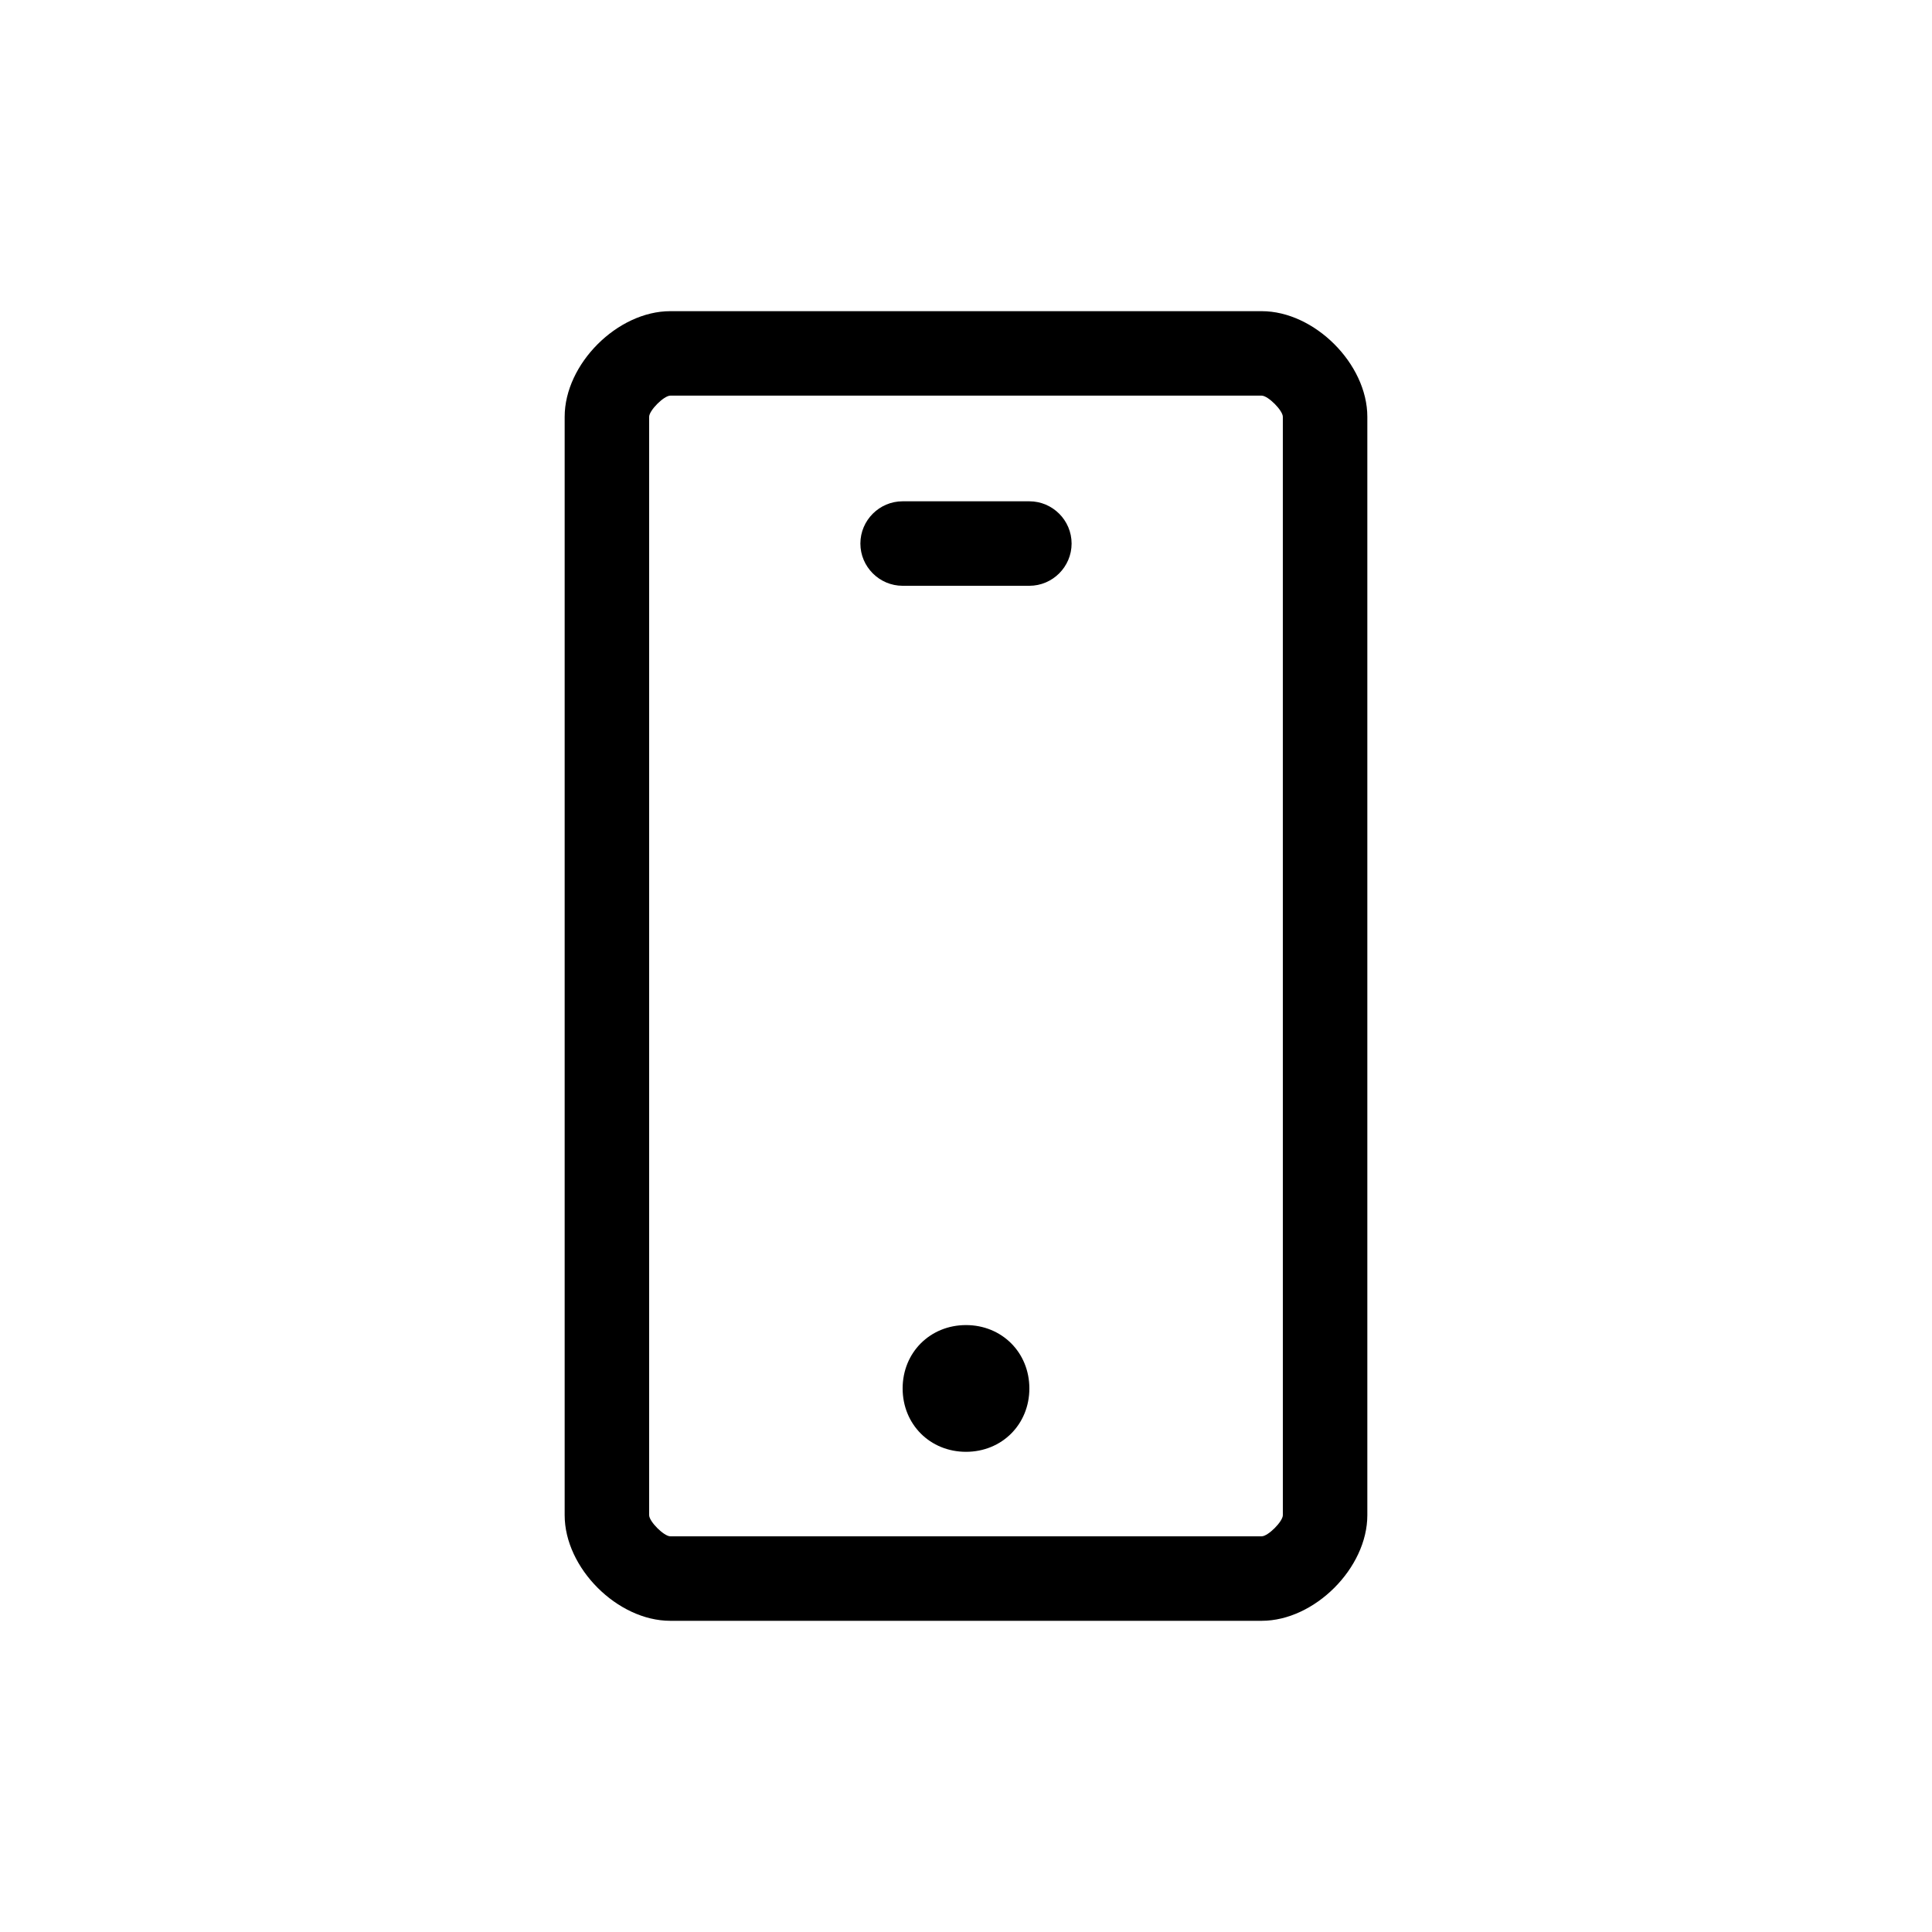 <?xml version="1.0" encoding="UTF-8"?>
<!-- The Best Svg Icon site in the world: iconSvg.co, Visit us! https://iconsvg.co -->
<svg fill="#000000" width="800px" height="800px" version="1.1" viewBox="144 144 512 512" xmlns="http://www.w3.org/2000/svg">
 <g>
  <path d="m416.79 299.24h-33.586c-6.156 0-11.195-5.039-11.195-11.195s5.039-11.195 11.195-11.195h33.586c6.156 0 11.195 5.039 11.195 11.195s-5.039 11.195-11.195 11.195z"/>
  <path d="m478.37 573.53h-156.74c-13.996 0-27.988-13.996-27.988-27.988v-291.09c0-13.996 13.996-27.988 27.988-27.988h156.74c13.996 0 27.988 13.996 27.988 27.988v291.09c0 13.996-13.996 27.988-27.992 27.988zm0-324.68h-156.74c-1.68 0-5.598 3.918-5.598 5.598v291.09c0 1.68 3.918 5.598 5.598 5.598h156.74c1.68 0 5.598-3.918 5.598-5.598l-0.004-291.09c0-1.68-3.918-5.598-5.598-5.598z"/>
  <path d="m400 495.16c-9.516 0-16.793 7.277-16.793 16.793s7.277 16.793 16.793 16.793 16.793-7.277 16.793-16.793-7.277-16.793-16.793-16.793z"/>
 </g>
</svg>